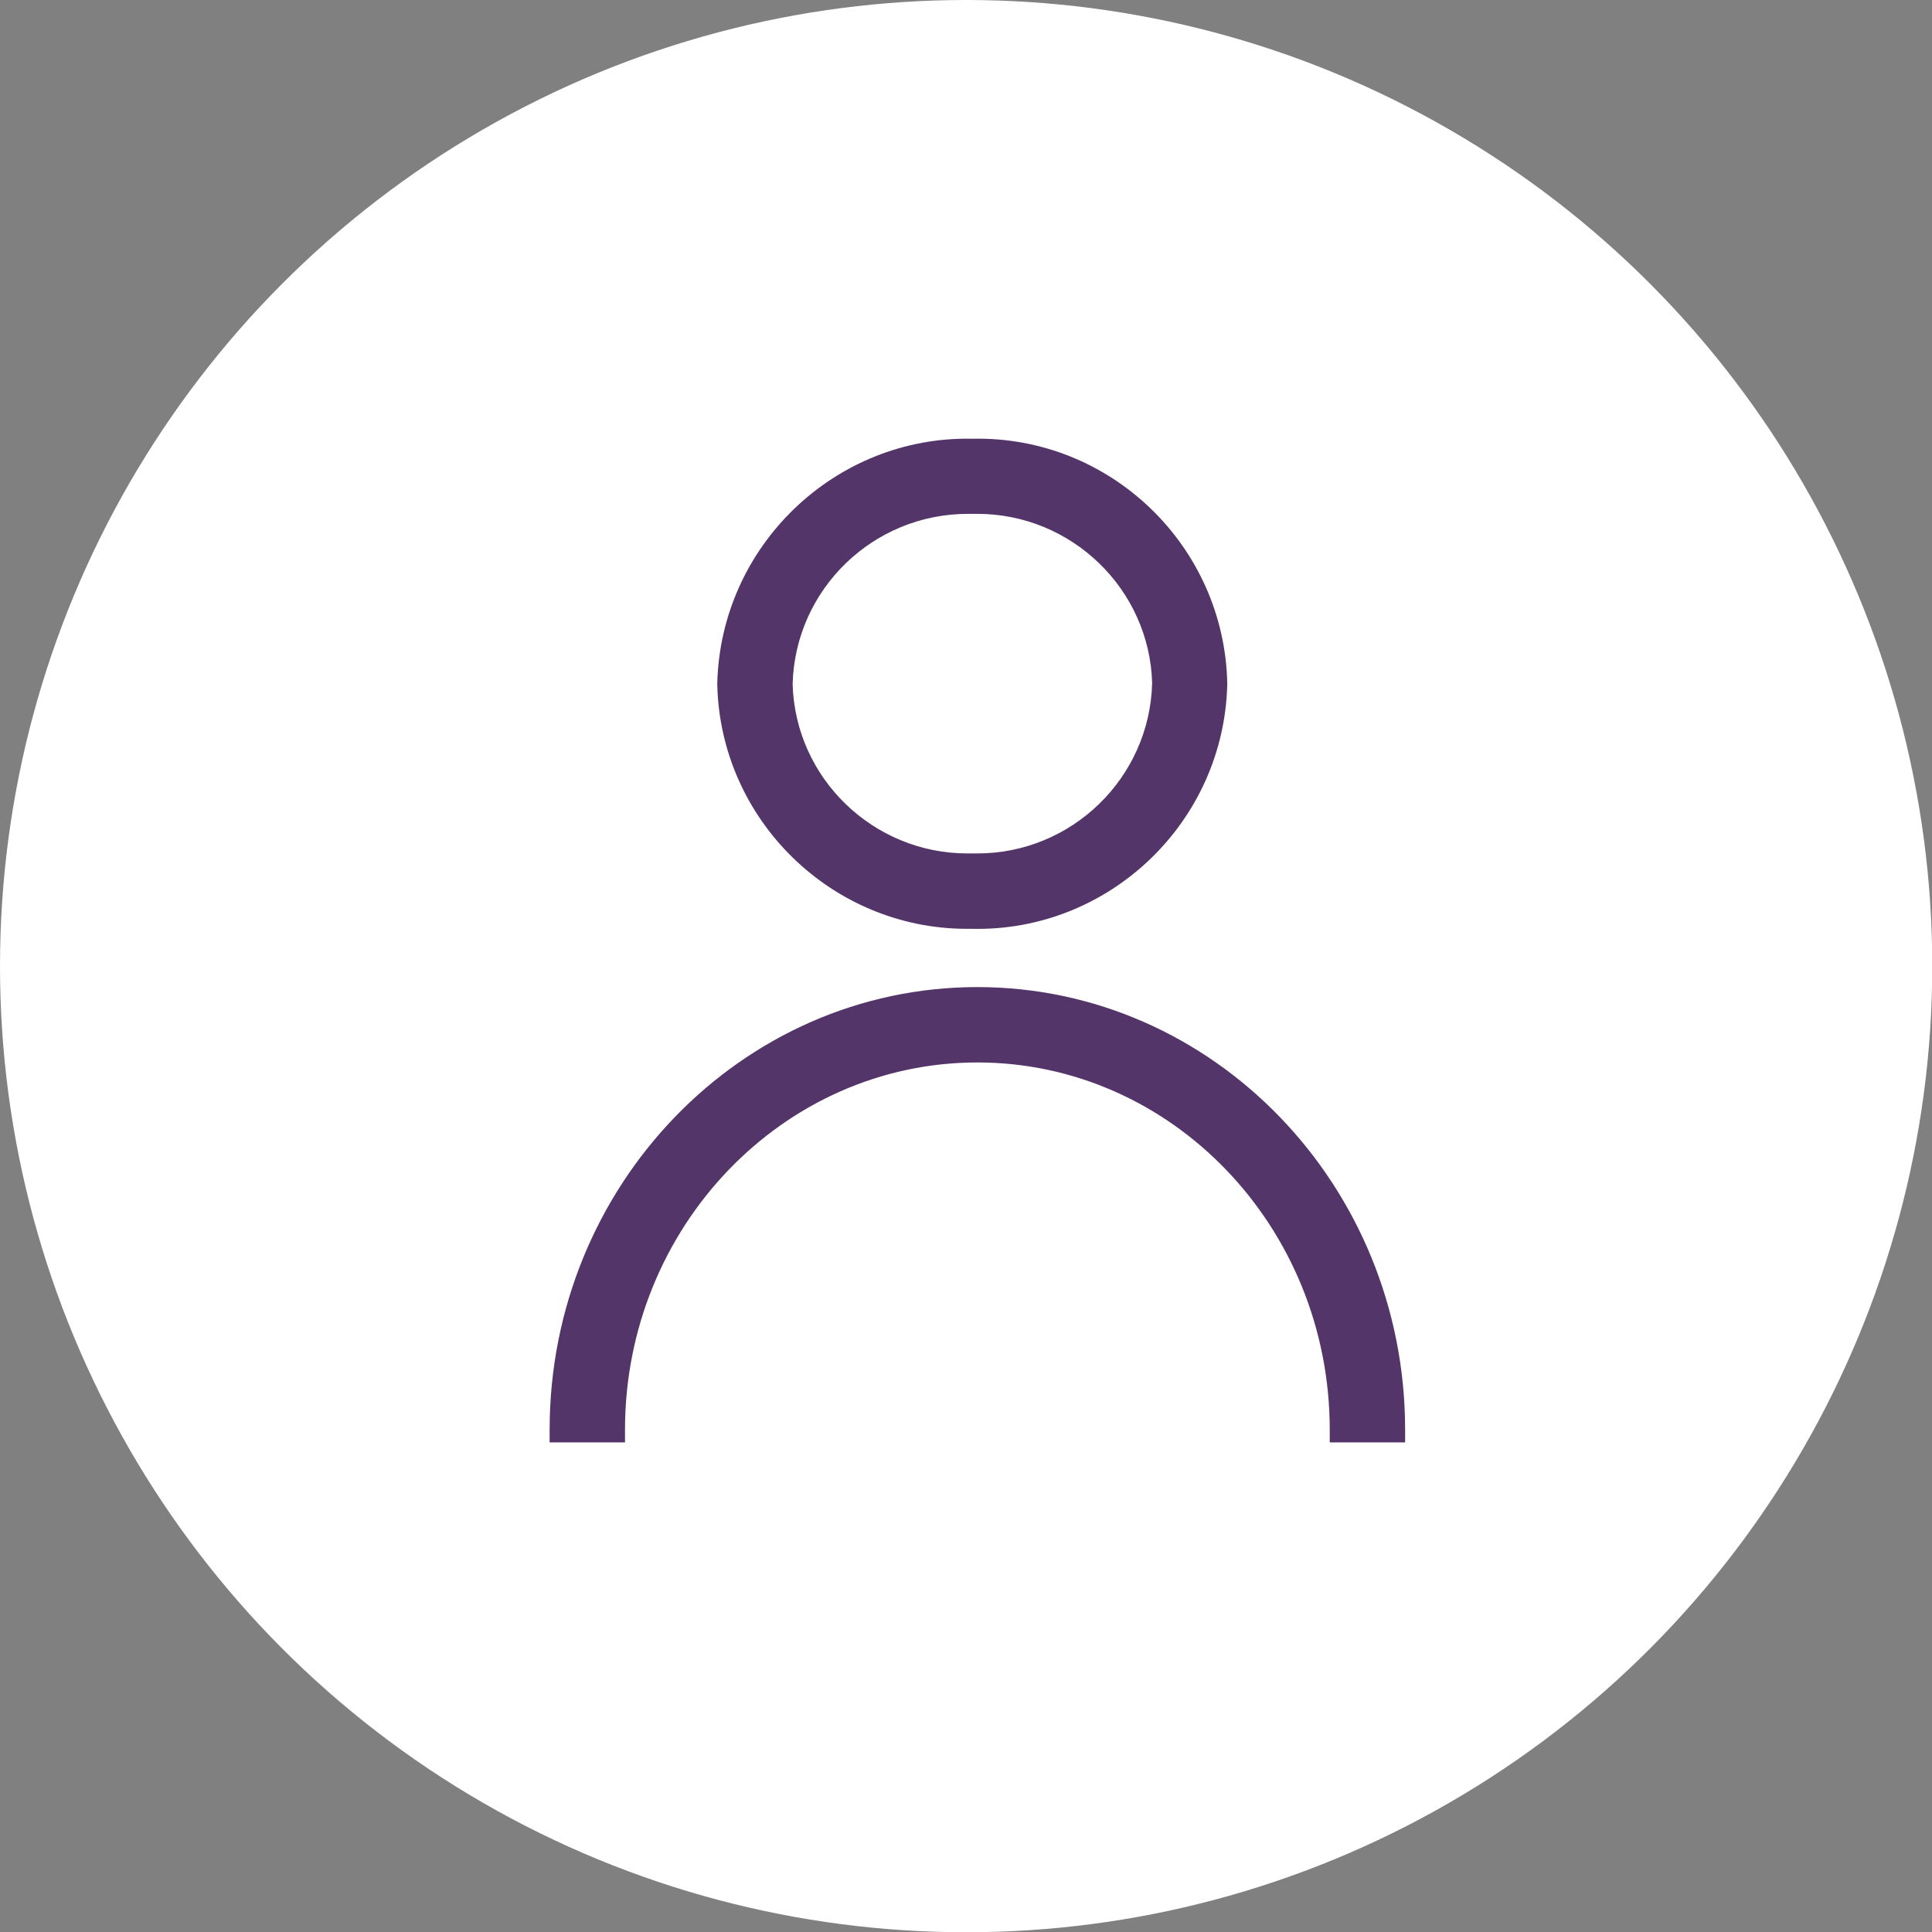 <?xml version="1.0" encoding="UTF-8"?>
<svg id="Layer_2" data-name="Layer 2" xmlns="http://www.w3.org/2000/svg" viewBox="0 0 75.61 75.61">
  <rect x="0" y="0" width="75.61" height="75.61" fill="#808080" stroke="none"/>
  <defs>
    <style>
      .cls-1 {
        fill-rule: evenodd;
      }

      .cls-1, .cls-2 {
        fill: #543569;
      }

      .cls-3 {
        fill: #fff;
      }
    </style>
  </defs>
  <g id="Layer_1-2" data-name="Layer 1">
    <g id="Group_1189" data-name="Group 1189">
      <g id="Ellipse_17" data-name="Ellipse 17">
        <circle class="cls-3" cx="37.81" cy="37.81" r="37.81"/>
      </g>
      <g id="Group_1084" data-name="Group 1084">
        <g id="Group_1085" data-name="Group 1085">
          <g id="Path_443" data-name="Path 443">
            <path class="cls-2" d="M38.05,17.66c-5.13-.1-9.37,3.96-9.48,9.09.11,5.13,4.35,9.2,9.48,9.09,5.13.1,9.37-3.97,9.48-9.09-.11-5.13-4.35-9.2-9.48-9.09M38.05,33.9c-4.05.1-7.42-3.09-7.53-7.14.11-4.05,3.48-7.25,7.53-7.14,4.05-.1,7.42,3.09,7.53,7.14-.11,4.05-3.48,7.25-7.53,7.14"/>
            <path class="cls-2" d="M37.84,36.35c-5.28,0-9.66-4.26-9.77-9.58.12-5.41,4.62-9.71,9.98-9.6,5.4-.12,9.87,4.19,9.98,9.58-.11,5.41-4.61,9.72-9.99,9.6-.07,0-.13,0-.2,0ZM37.86,18.16c-4.76,0-8.69,3.82-8.79,8.6.1,4.82,4.12,8.71,8.97,8.58.06,0,.12,0,.18,0,4.78,0,8.71-3.82,8.81-8.61-.1-4.76-4.03-8.58-8.79-8.58-.06,0-.12,0-.18,0h-.02c-.06,0-.12,0-.18,0ZM37.86,34.4c-4.23,0-7.72-3.38-7.84-7.63.12-4.35,3.76-7.75,8.04-7.66,4.3-.1,7.9,3.31,8.02,7.63-.12,4.34-3.76,7.77-8.03,7.66-.06,0-.13,0-.19,0ZM37.88,20.11c-3.71,0-6.76,2.95-6.86,6.66.1,3.68,3.15,6.63,6.84,6.63.06,0,.12,0,.18,0h.03c.06,0,.12,0,.18,0,3.69,0,6.74-2.95,6.84-6.66-.1-3.68-3.15-6.63-6.84-6.63-.06,0-.12,0-.18,0-.06,0-.12,0-.18,0Z"/>
          </g>
          <g id="Path_444" data-name="Path 444">
            <path class="cls-1" d="M23.95,55.95c0-8.25,6.43-14.87,14.29-14.87s14.3,6.62,14.3,14.87h1.95c0-9.26-7.24-16.82-16.24-16.82s-16.24,7.57-16.24,16.82h1.95Z"/>
            <path class="cls-2" d="M54.99,56.45h-2.95v-.5c0-7.93-6.19-14.37-13.79-14.37s-13.79,6.45-13.79,14.37v.5h-2.95v-.5c0-9.55,7.51-17.32,16.74-17.32s16.74,7.77,16.74,17.32v.5ZM53.03,55.45h.95c-.26-8.77-7.22-15.82-15.74-15.82s-15.48,7.05-15.74,15.82h.95c.25-8.25,6.79-14.87,14.79-14.87s14.53,6.63,14.79,14.87Z"/>
          </g>
        </g>
      </g>
    </g>
  </g>
</svg>